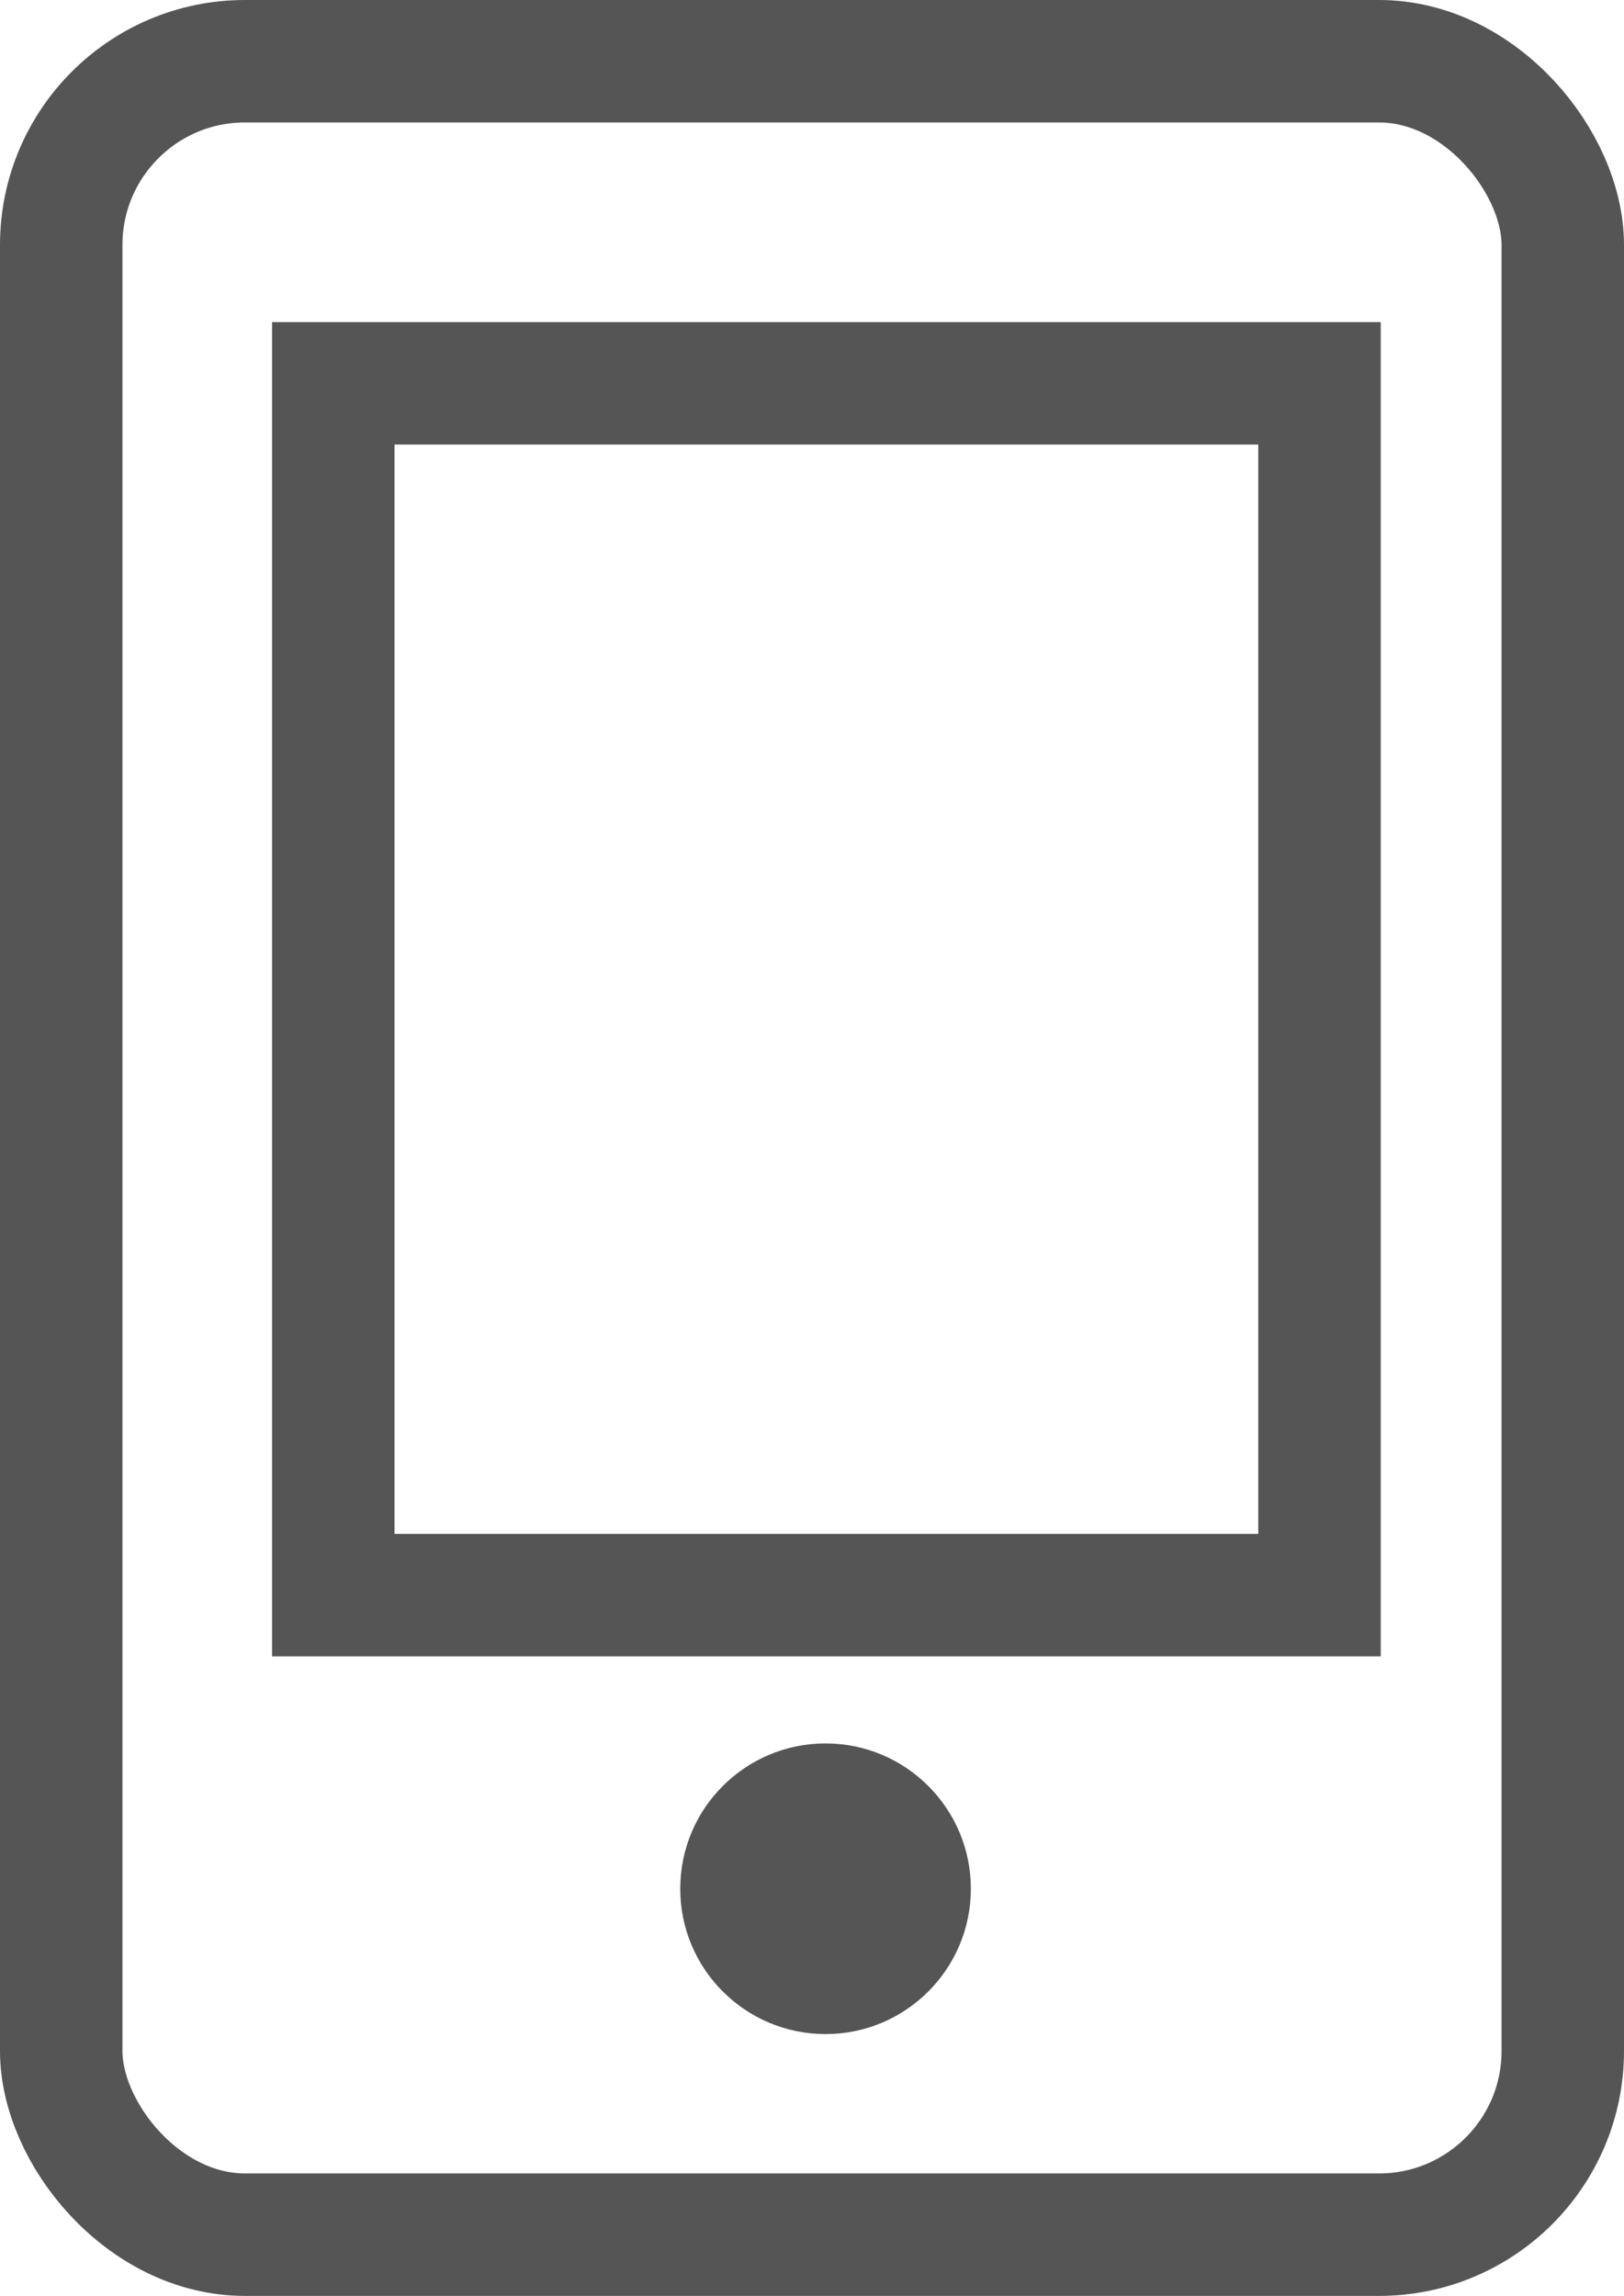 <svg id="グループ_866" data-name="グループ 866" xmlns="http://www.w3.org/2000/svg" width="19.894" height="28.121" viewBox="0 0 19.894 28.121">
  <g id="長方形_5" data-name="長方形 5" transform="translate(0 0)" fill="none" stroke="#555" stroke-width="1.5">
    <rect width="19.894" height="28.121" rx="3" stroke="none"/>
    <rect x="0.75" y="0.75" width="18.394" height="26.621" rx="2.25" fill="none"/>
  </g>
  <g id="長方形_6" data-name="長方形 6" transform="translate(3.333 3.945)" fill="none" stroke="#555" stroke-width="1.5">
    <rect width="13.581" height="16.343" stroke="none"/>
    <rect x="0.75" y="0.75" width="12.081" height="14.843" fill="none"/>
  </g>
  <ellipse id="楕円形_1" data-name="楕円形 1" cx="1.78" cy="1.78" rx="1.78" ry="1.78" transform="translate(8.333 21.354)" fill="#555"/>
</svg>
